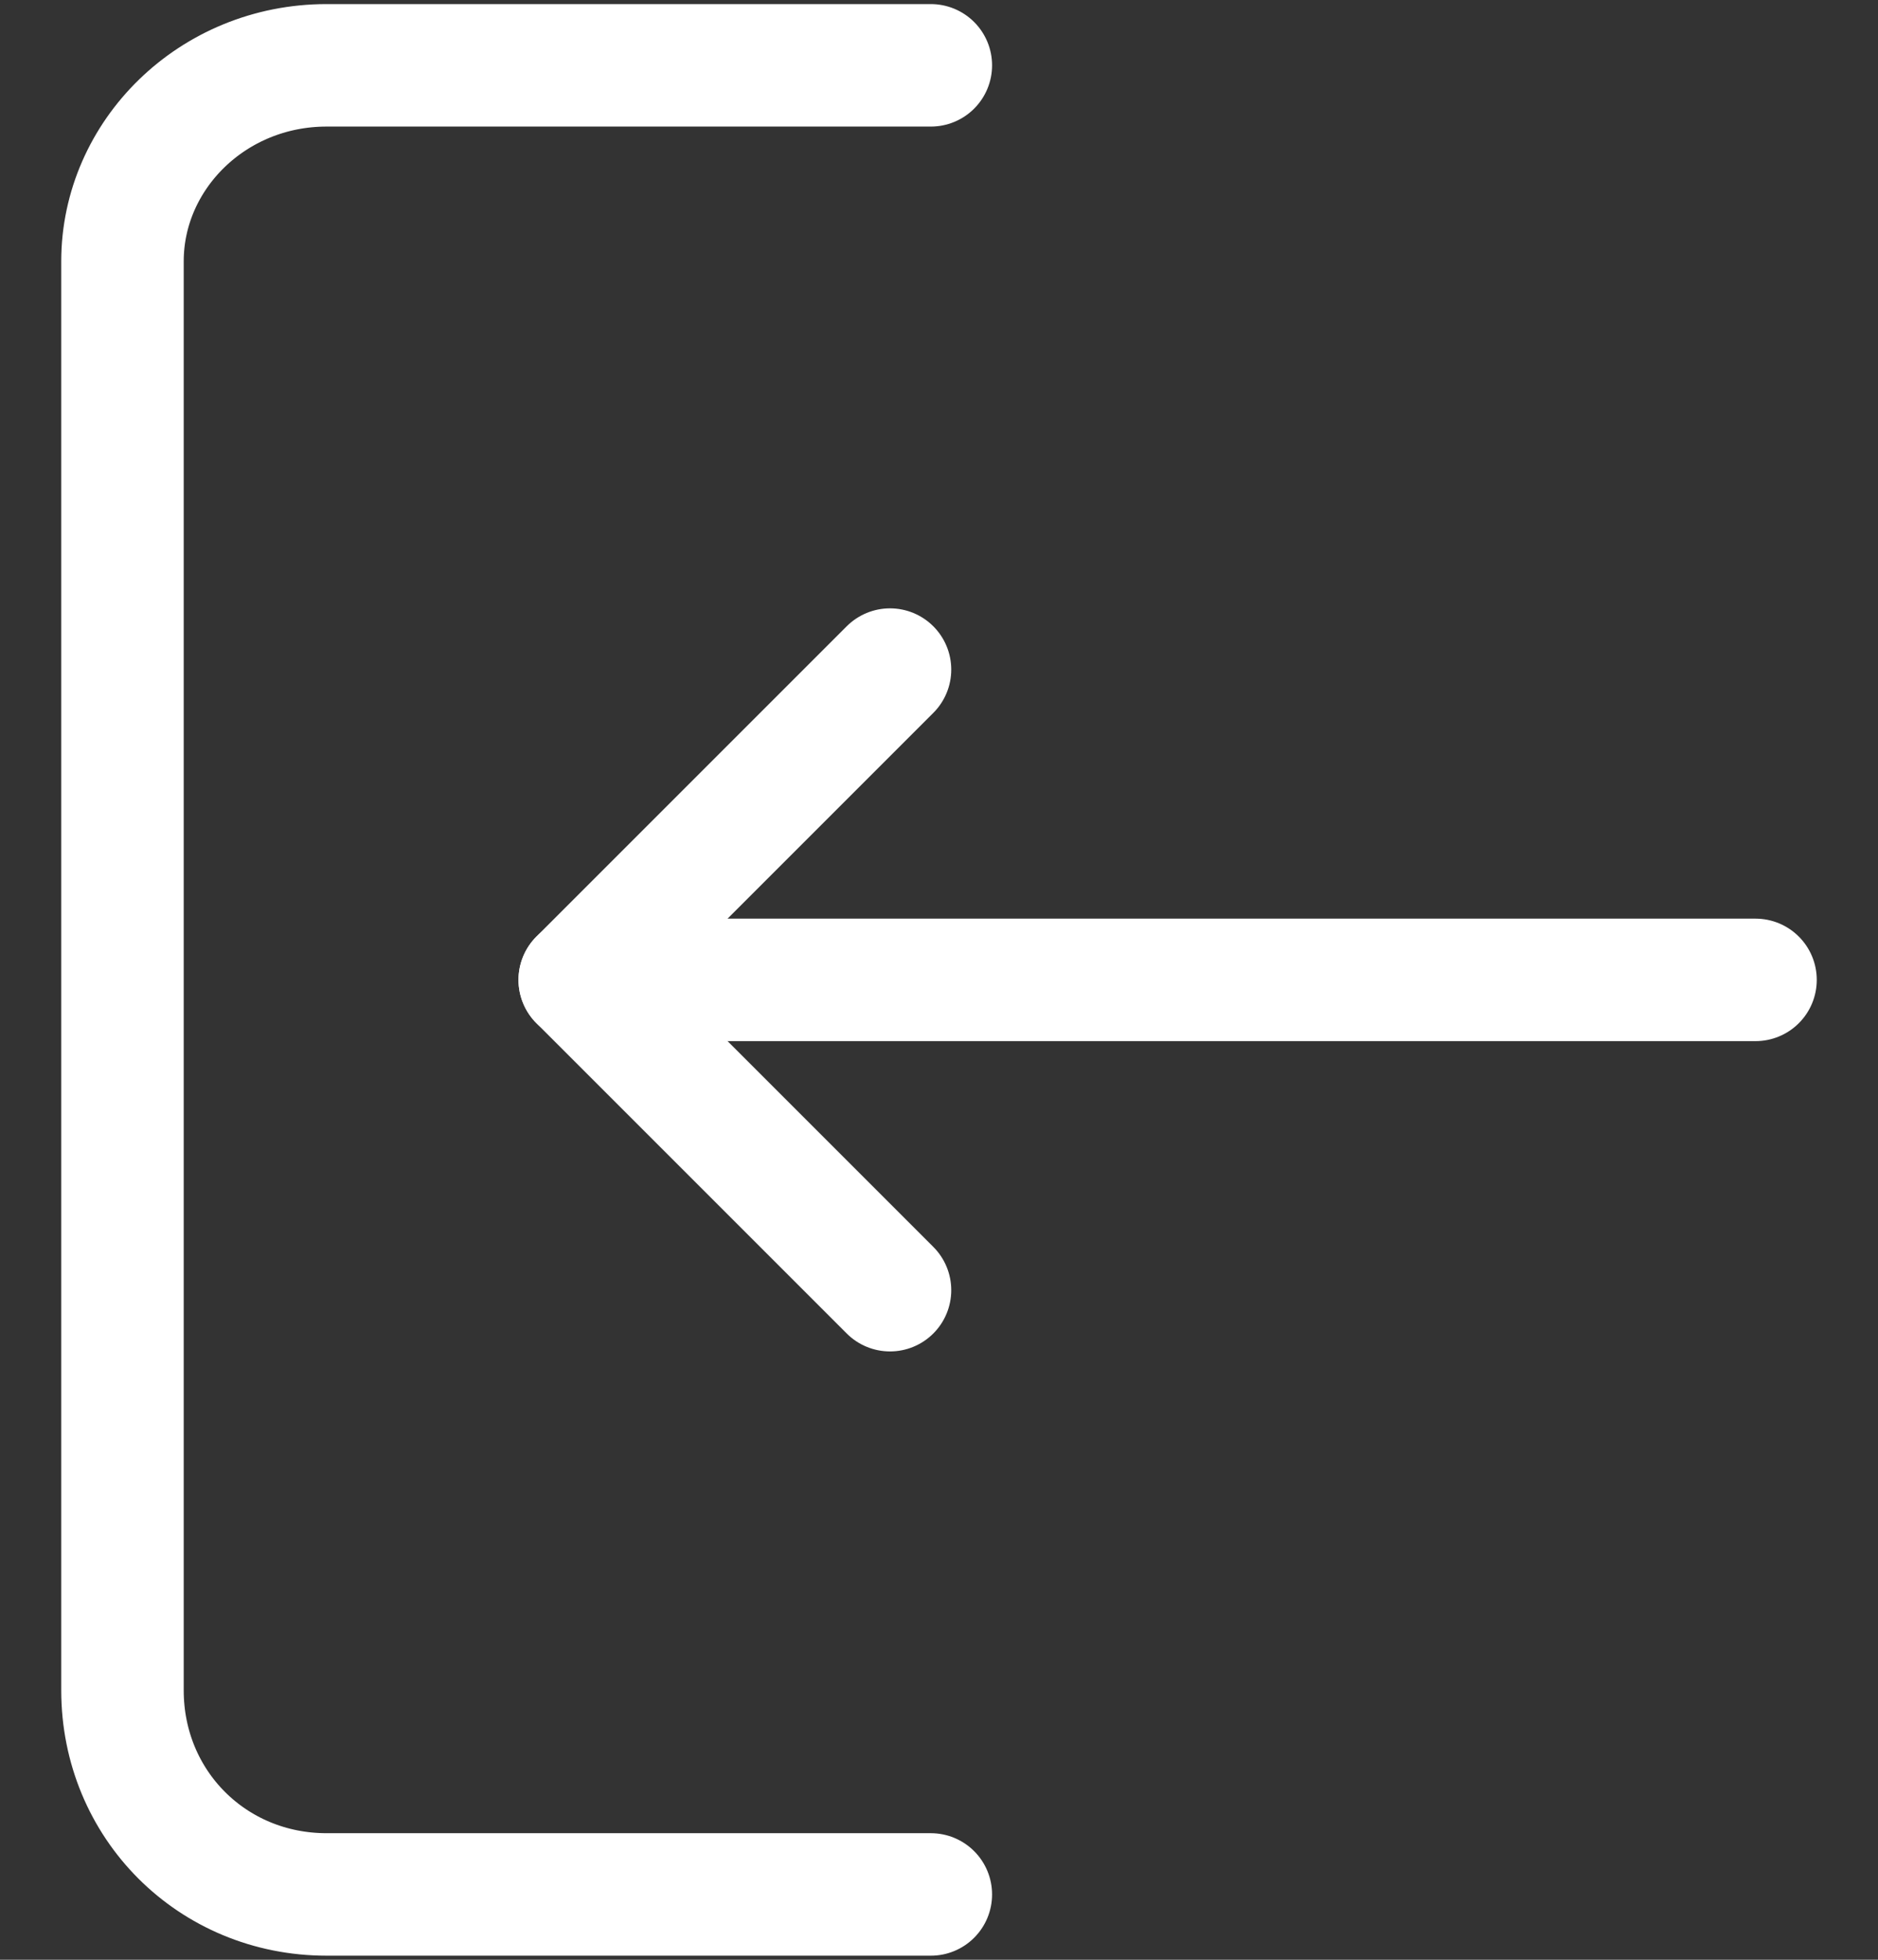 <svg width="23" height="24" viewBox="0 0 23 24" fill="none" xmlns="http://www.w3.org/2000/svg">
<rect x="0" y="0" width="23" height="24" fill="#333333" stroke="none"/>
<path d="M21.5 12L7.1 12" stroke="white" stroke-width="1.5" stroke-miterlimit="10" stroke-linecap="round" stroke-linejoin="round"/>
<path d="M11.4 0.8H4C2.6 0.8 1.5 1.9 1.5 3.2V20.7C1.5 22.1 2.6 23.2 4 23.2H11.4" stroke="white" stroke-width="1.5" stroke-miterlimit="10" stroke-linecap="round" stroke-linejoin="round"/>
<path d="M10.9 15.8L7.1 12L10.9 8.2" stroke="white" stroke-width="1.5" stroke-miterlimit="10" stroke-linecap="round" stroke-linejoin="round"/>
</svg>
